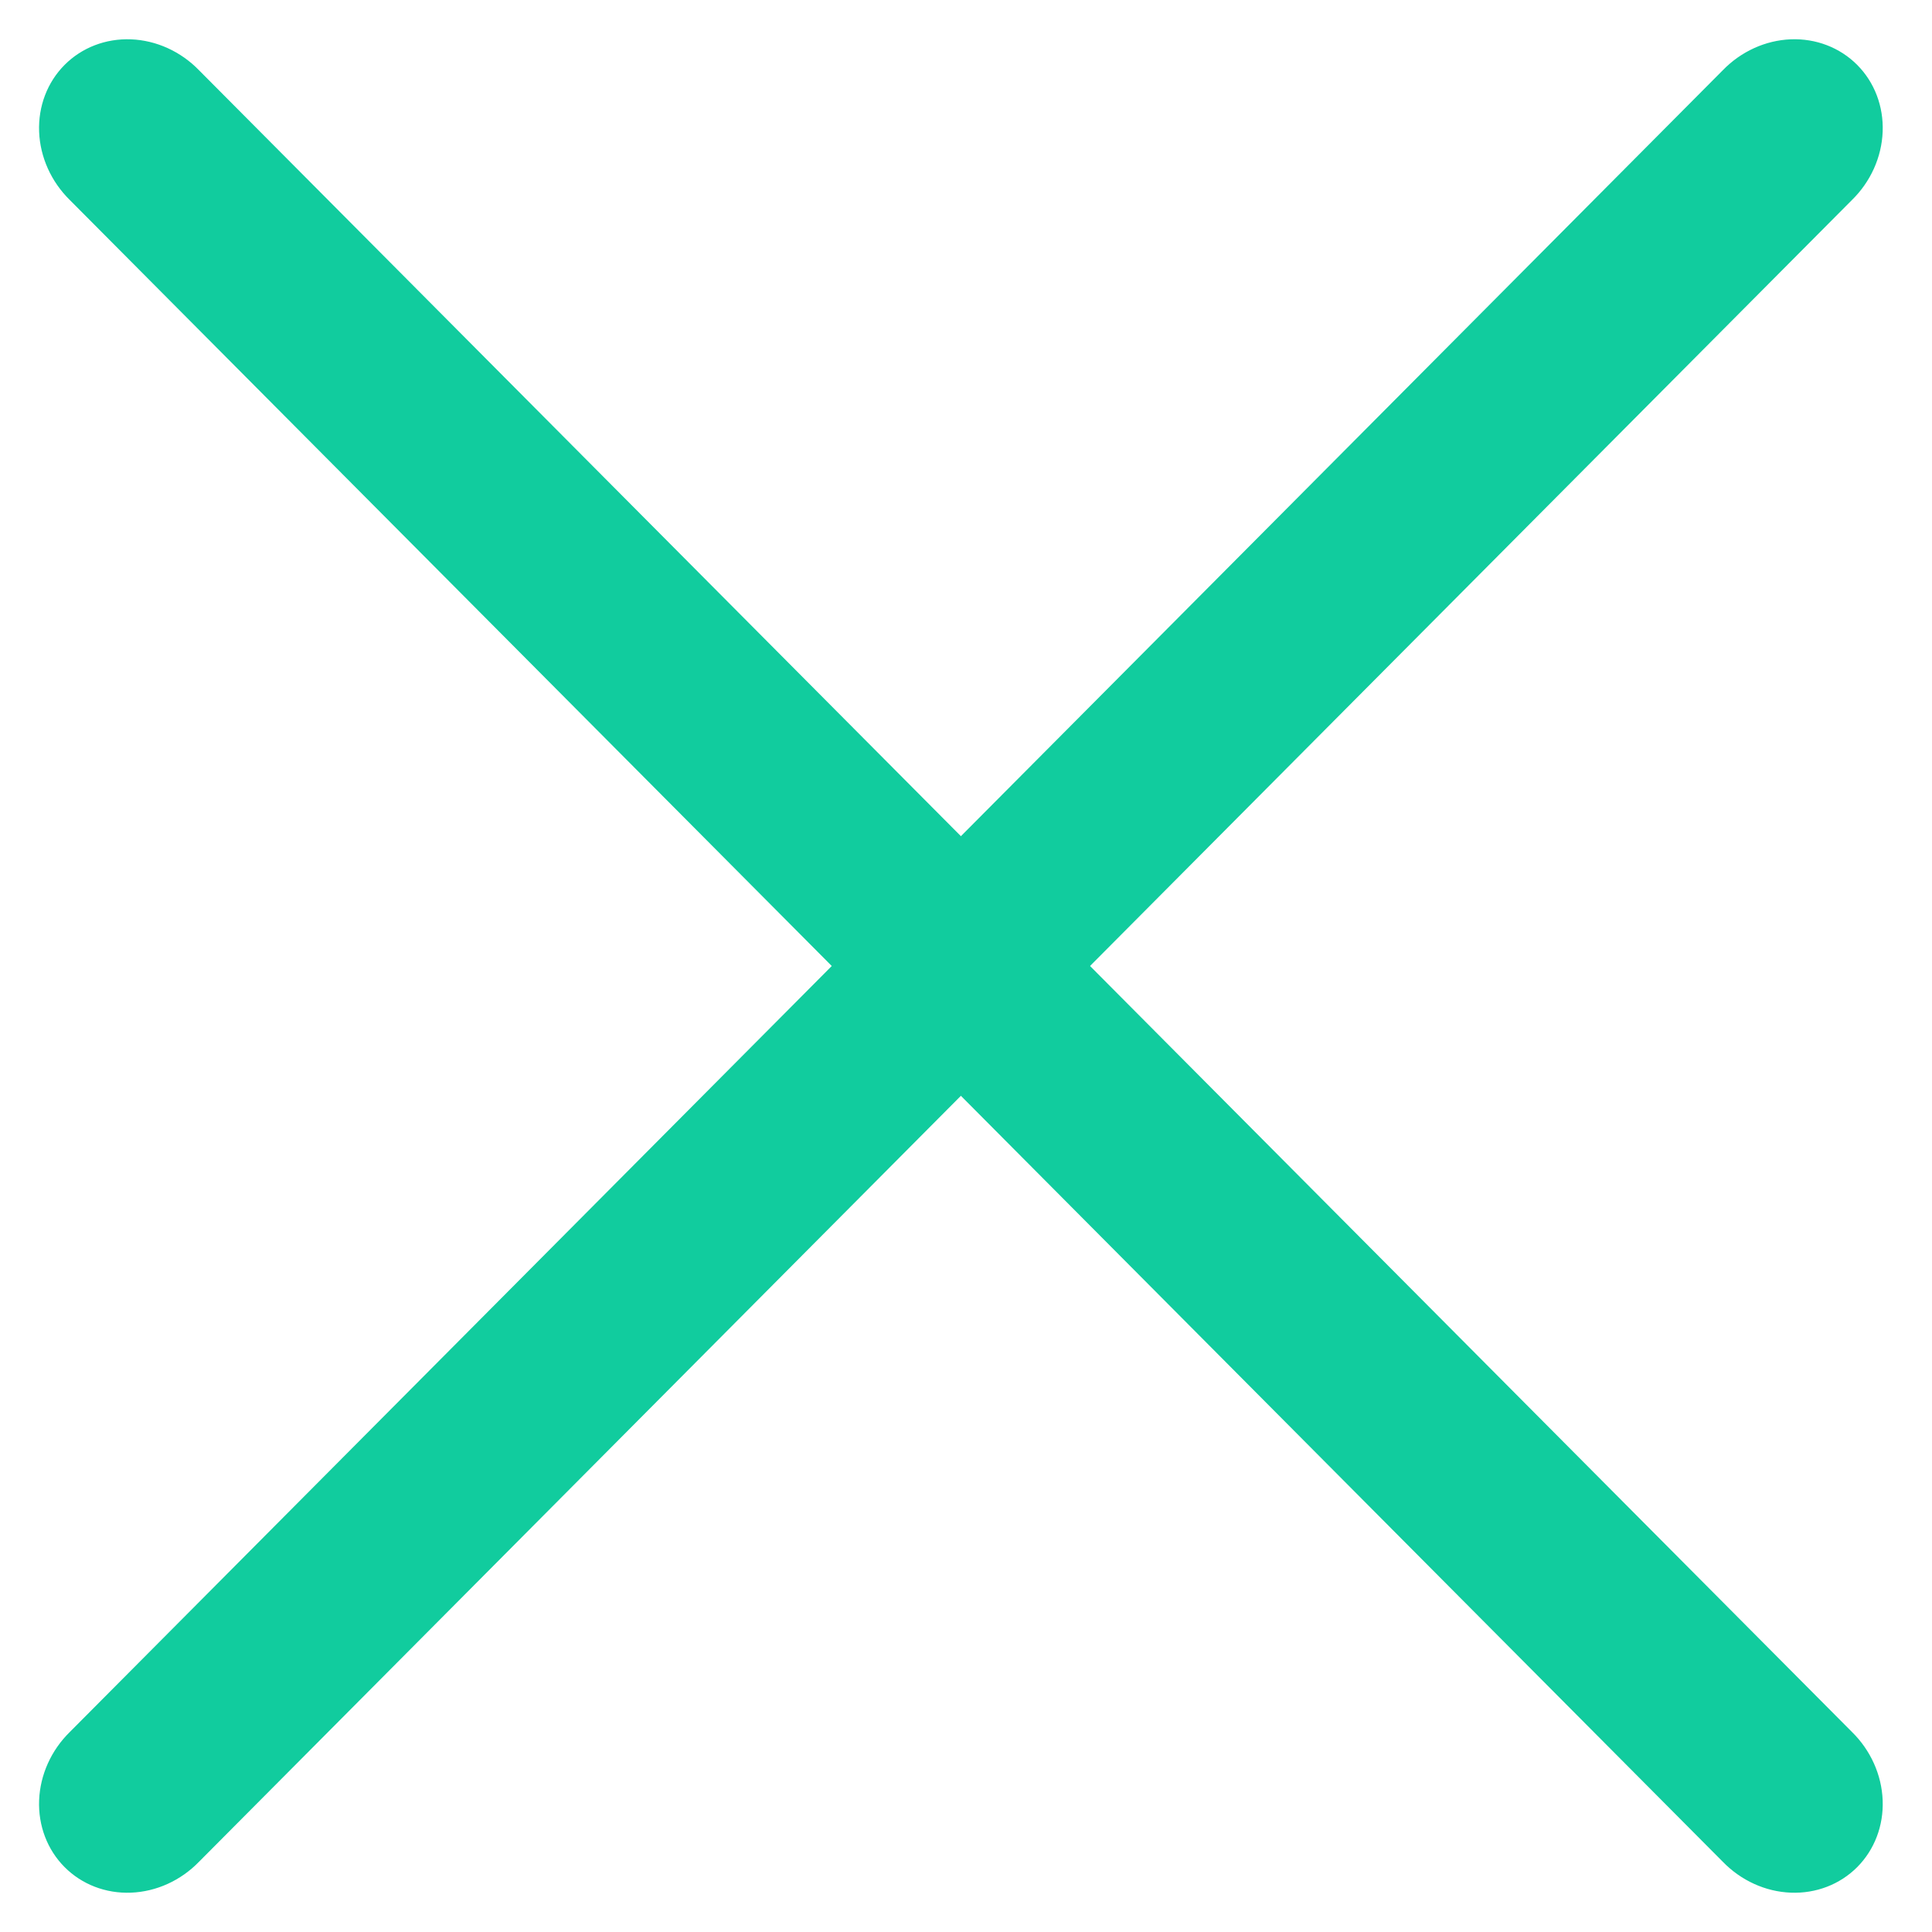 <svg width="80" height="80" viewBox="0 0 80 80" fill="none" xmlns="http://www.w3.org/2000/svg">
<path d="M2.893 71.716C2.119 72.474 1.661 73.492 1.62 74.544C1.579 75.596 1.958 76.593 2.674 77.312C3.389 78.031 4.381 78.413 5.427 78.371C6.473 78.33 7.487 77.869 8.24 77.092L76.684 8.283C77.458 7.526 77.916 6.508 77.957 5.456C77.998 4.404 77.619 3.407 76.903 2.688C76.188 1.969 75.196 1.587 74.15 1.628C73.104 1.67 72.091 2.131 71.338 2.908L2.893 71.716Z" fill="#11CC9E"/>
<path d="M8.24 2.908C7.487 2.131 6.473 1.67 5.427 1.629C4.381 1.587 3.389 1.969 2.674 2.688C1.958 3.407 1.579 4.404 1.62 5.456C1.661 6.508 2.12 7.526 2.893 8.284L71.338 77.092C72.091 77.869 73.104 78.33 74.15 78.371C75.196 78.413 76.188 78.031 76.904 77.312C77.619 76.593 77.999 75.596 77.957 74.544C77.916 73.492 77.458 72.474 76.685 71.716L8.24 2.908Z" fill="#11CC9E"/>
</svg>

